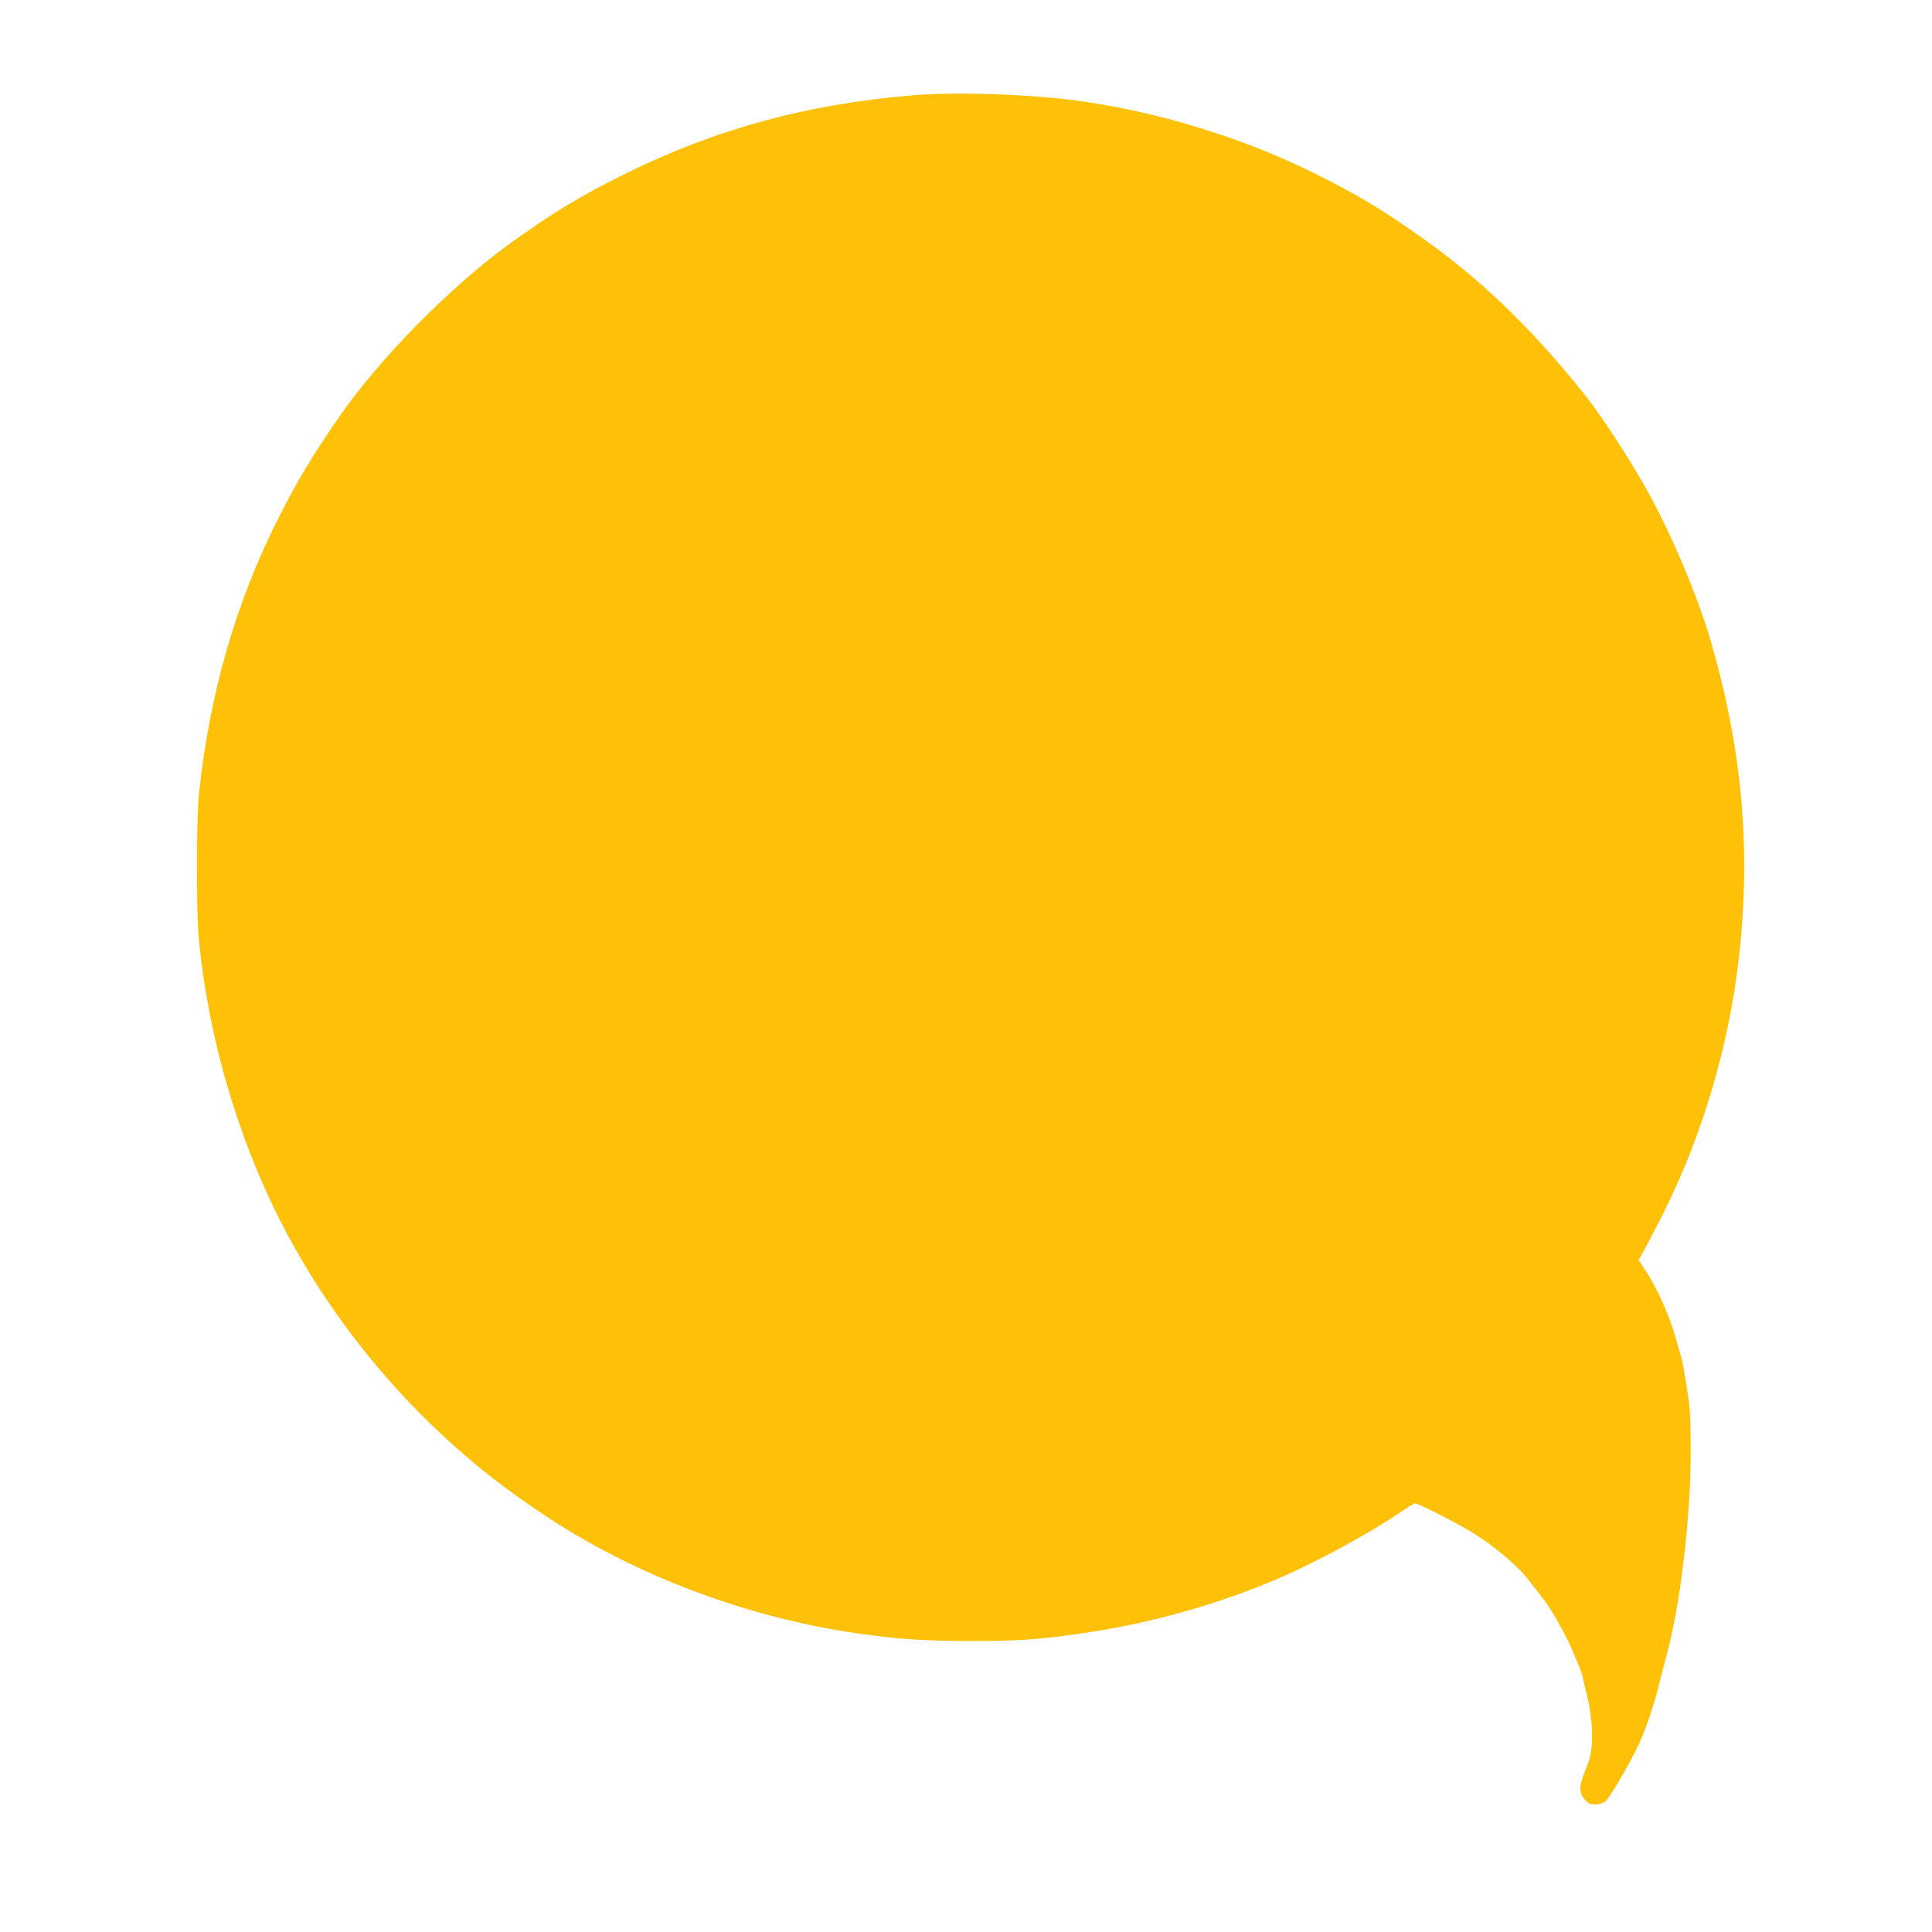 <?xml version="1.0" standalone="no"?>
<!DOCTYPE svg PUBLIC "-//W3C//DTD SVG 20010904//EN"
 "http://www.w3.org/TR/2001/REC-SVG-20010904/DTD/svg10.dtd">
<svg version="1.0" xmlns="http://www.w3.org/2000/svg"
 width="1280pt" height="1280pt" viewBox="0 0 1280 1280"
 preserveAspectRatio="xMidYMid meet">
<g transform="translate(0,1280) scale(0.1,-0.1)"
fill="#ffc107" stroke="none">
<path d="M6050 12169 c-704 -59 -1306 -223 -1905 -519 -299 -148 -468 -250
-755 -455 -394 -282 -878 -772 -1145 -1160 -179 -259 -275 -419 -404 -675
-280 -556 -452 -1155 -523 -1820 -17 -165 -18 -800 0 -970 71 -705 286 -1403
614 -2000 324 -588 770 -1116 1303 -1540 152 -121 362 -267 535 -372 566 -342
1236 -581 1900 -678 272 -40 444 -51 755 -52 317 0 442 8 724 48 429 60 863
177 1261 341 270 111 638 308 870 465 46 32 89 58 95 58 22 0 296 -140 390
-200 140 -87 292 -217 358 -302 31 -40 82 -107 114 -148 52 -68 157 -260 191
-350 8 -19 22 -53 32 -75 10 -22 21 -56 25 -75 4 -19 13 -57 20 -85 31 -115
48 -253 42 -347 -5 -75 -13 -110 -41 -180 -45 -110 -47 -156 -7 -200 24 -27
36 -33 70 -33 25 0 50 8 68 21 25 19 162 252 219 374 44 93 104 269 133 390
16 63 40 158 54 210 90 328 159 914 158 1340 0 235 -3 284 -26 430 -14 91 -29
176 -34 190 -5 14 -24 79 -42 145 -37 134 -122 325 -196 435 l-47 72 32 57
c18 31 74 139 126 241 261 517 438 1110 506 1700 82 719 24 1378 -185 2100
-90 313 -282 759 -450 1050 -134 232 -290 466 -403 606 -344 429 -680 750
-1068 1024 -265 187 -421 280 -708 423 -477 237 -1053 413 -1586 482 -320 42
-794 57 -1070 34z"/>
</g>
</svg>
